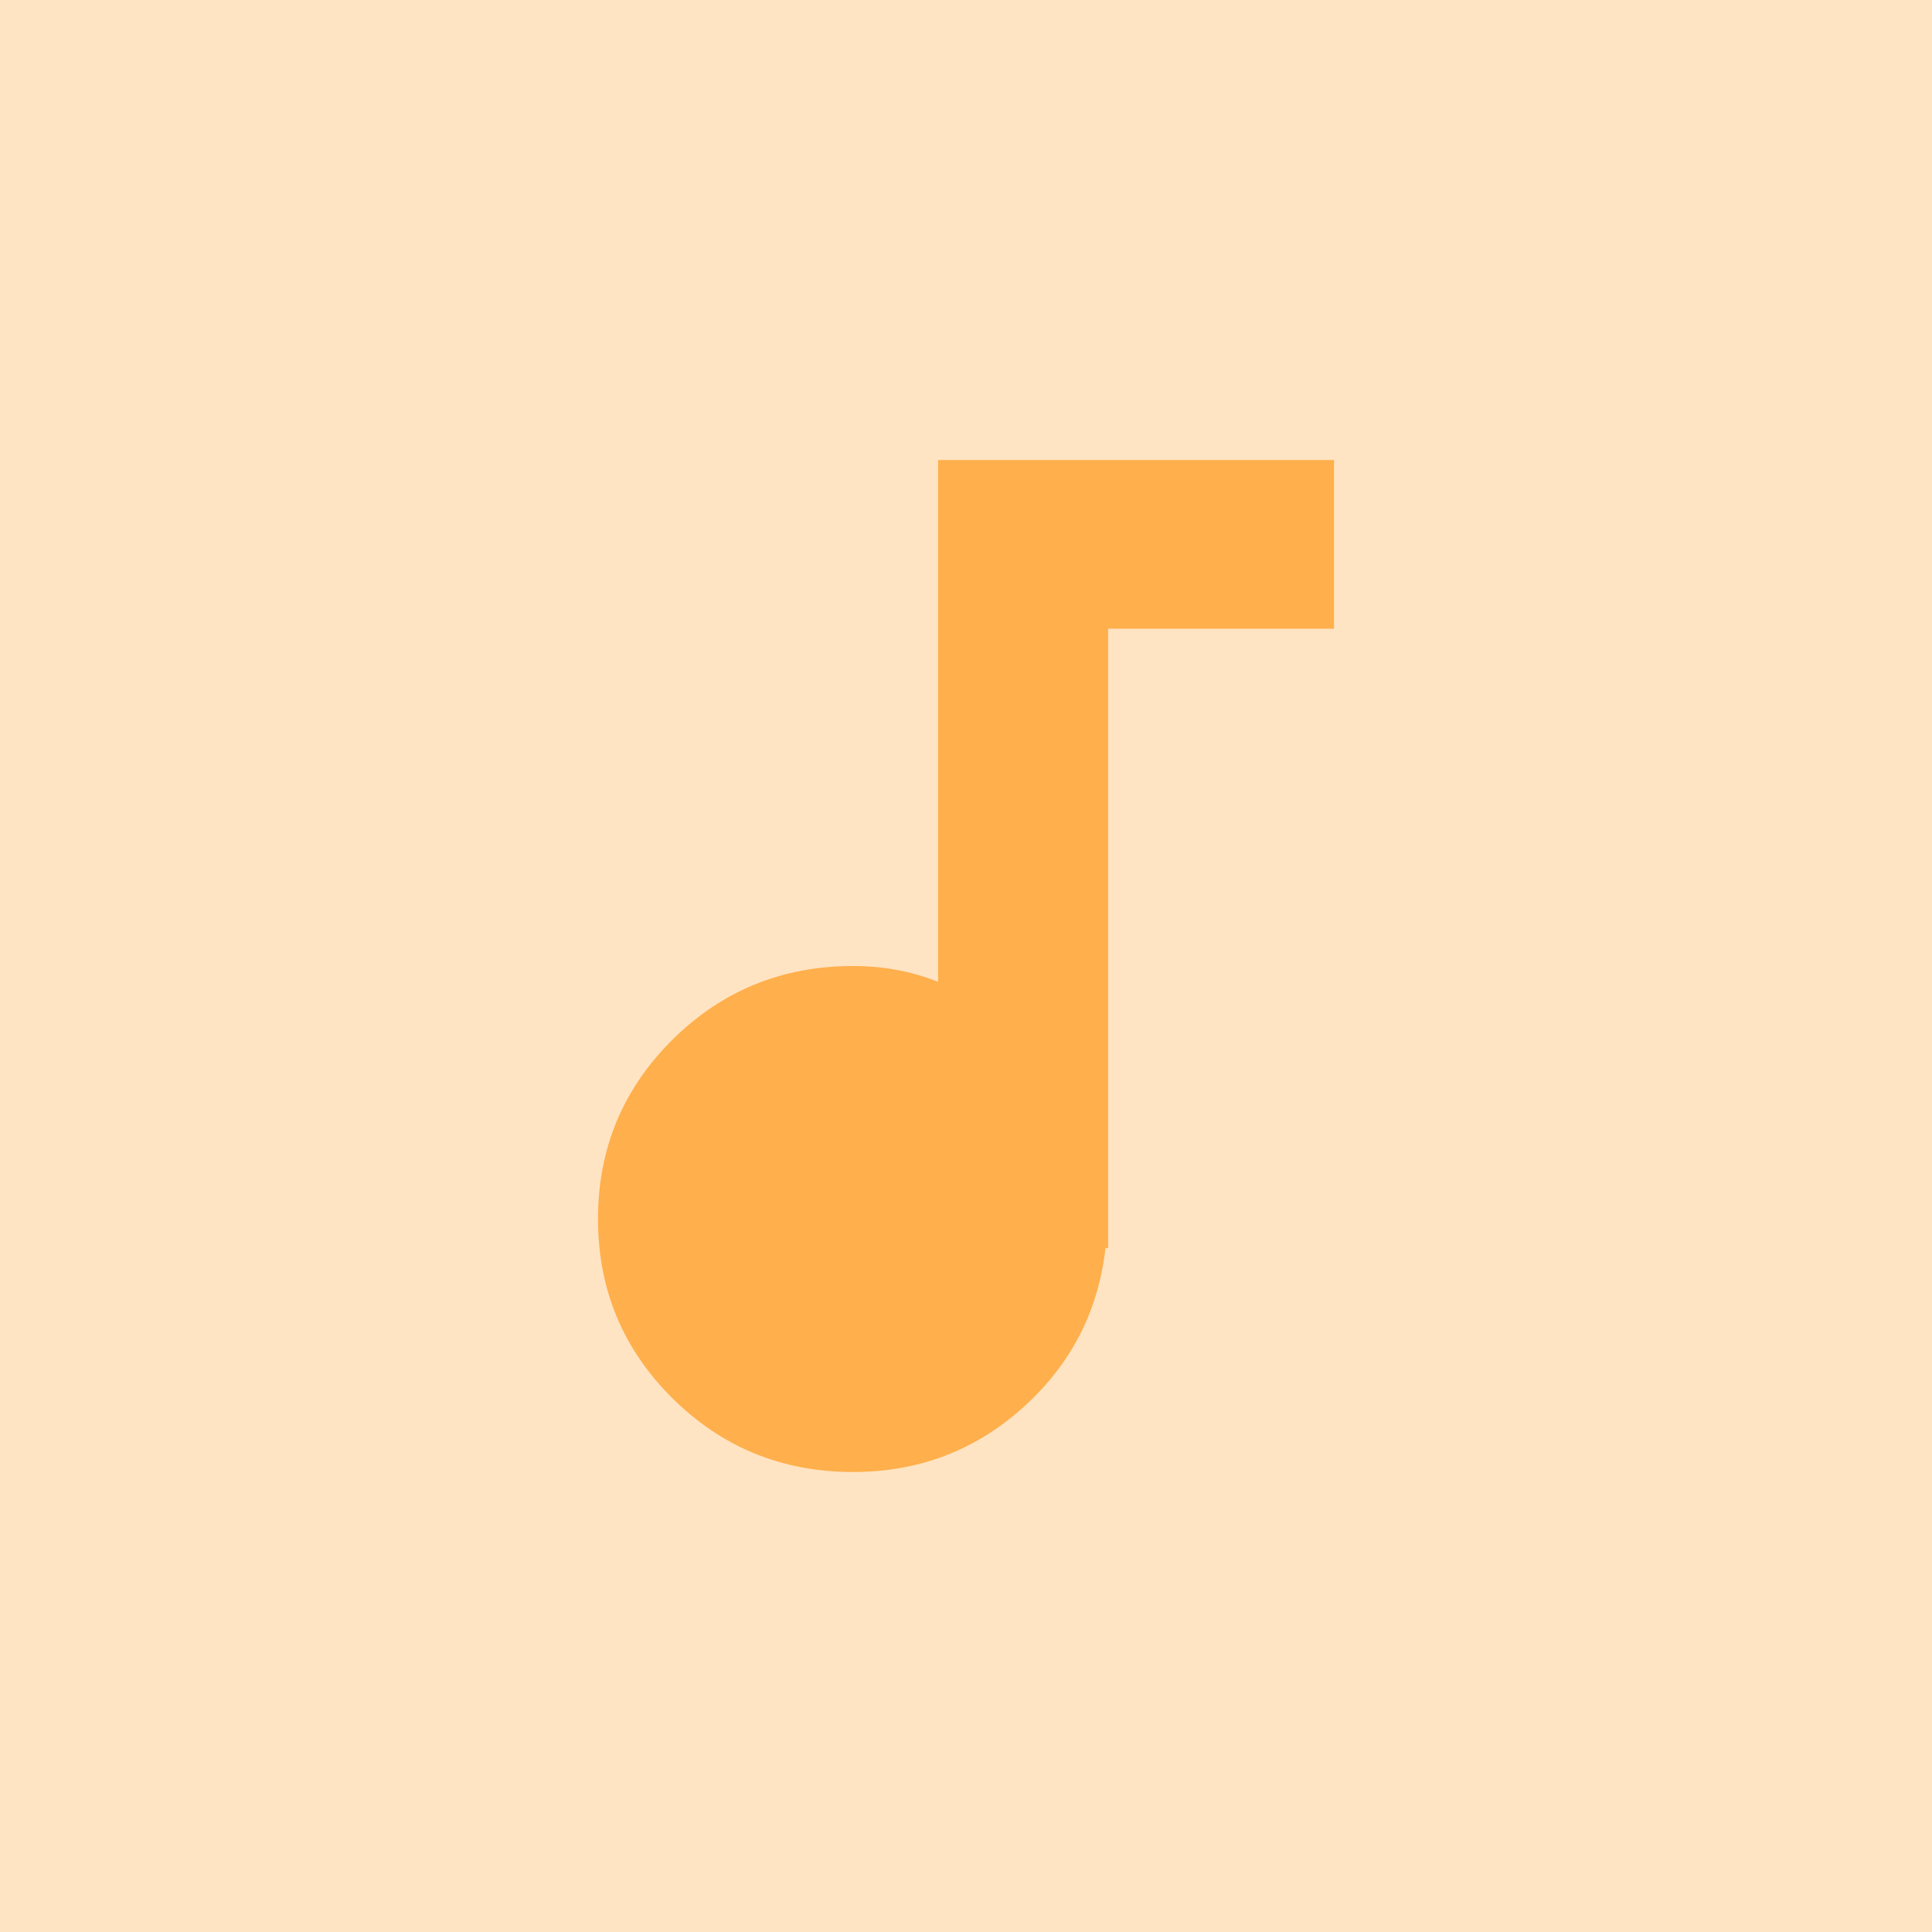 <?xml version="1.0" encoding="UTF-8"?>
<svg width="42px" height="42px" viewBox="0 0 42 42" version="1.1" xmlns="http://www.w3.org/2000/svg"
     xmlns:xlink="http://www.w3.org/1999/xlink">
    <!-- Generator: Sketch 48.1 (47250) - http://www.bohemiancoding.com/sketch -->
    <title>8</title>
    <desc>Created with Sketch.</desc>
    <defs></defs>
    <g id="Page-1" stroke="none" stroke-width="1" fill="none" fill-rule="evenodd">
        <g id="8" fill-rule="nonzero">
            <rect id="Rectangle-7" fill="#FFE4C3" x="0" y="0" width="42" height="42"></rect>
            <path d="M20.394,10 L29,10 L29,13.667 L24.09,13.667 L24.09,27.13 L24.032,27.13 C23.878,28.505 23.282,29.661 22.242,30.596 C21.202,31.532 19.97,32 18.545,32 C17.005,32 15.696,31.465 14.617,30.396 C13.539,29.326 13,28.028 13,26.5 C13,24.972 13.539,23.674 14.617,22.604 C15.696,21.535 17.005,21 18.545,21 C19.2,21 19.816,21.115 20.394,21.344 L20.394,10 Z" id="20" fill="#FFAF4C"></path>
        </g>
    </g>
</svg>